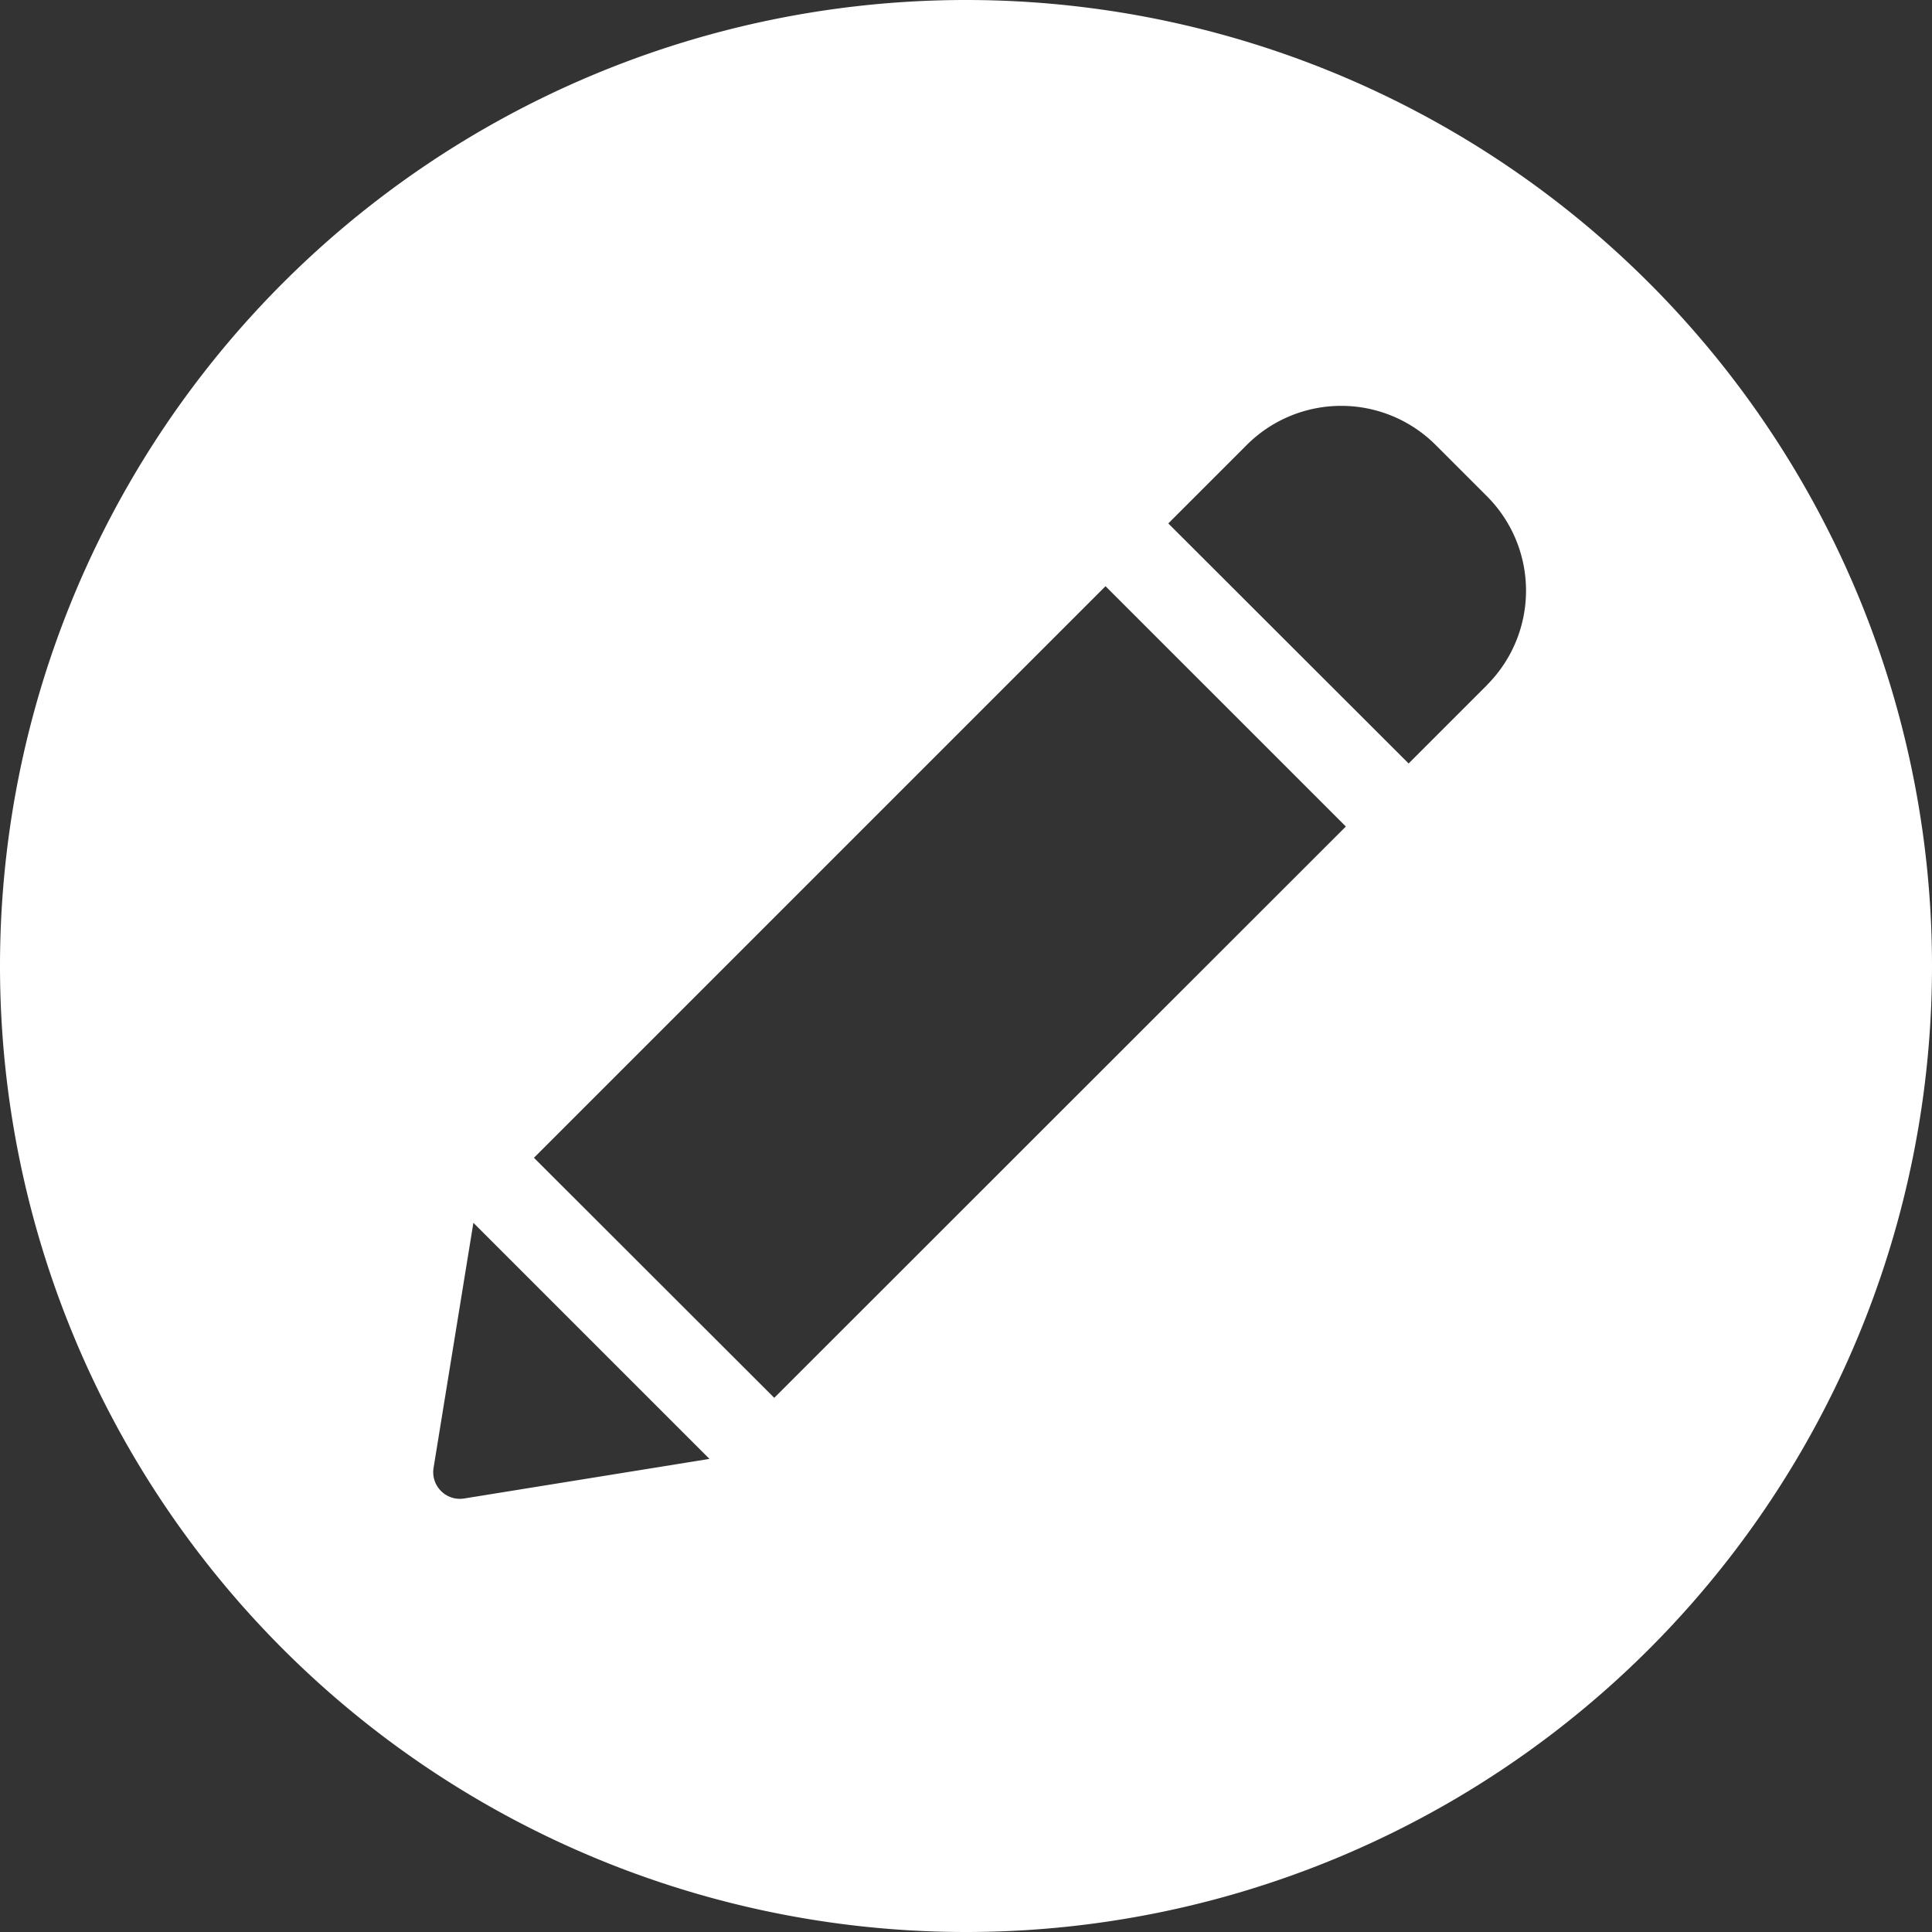 <svg xmlns="http://www.w3.org/2000/svg" width="41" height="41" viewBox="0 0 41 41">
  <rect x="0" y="0" width="41" height="41" fill="#333333" stroke="none"/>
  <path id="Trazado_907" data-name="Trazado 907" d="M-324.957,400.191a20.5,20.5,0,0,0-20.5,20.5,20.5,20.5,0,0,0,20.5,20.5,20.5,20.5,0,0,0,20.5-20.5A20.5,20.5,0,0,0-324.957,400.191Zm-10.649,31.8a.566.566,0,0,1-.65-.65l.845-5.2,5.01,5.01Zm6.58-2.136-5.1-5.094,12.13-12.13,5.1,5.1Zm15.127-15.127-1.665,1.665-5.1-5.094,1.665-1.665a2.835,2.835,0,0,1,4.009,0l1.086,1.086A2.834,2.834,0,0,1-313.9,414.727Z" transform="translate(345.457 -400.191)" fill="#fff"/>
</svg>
